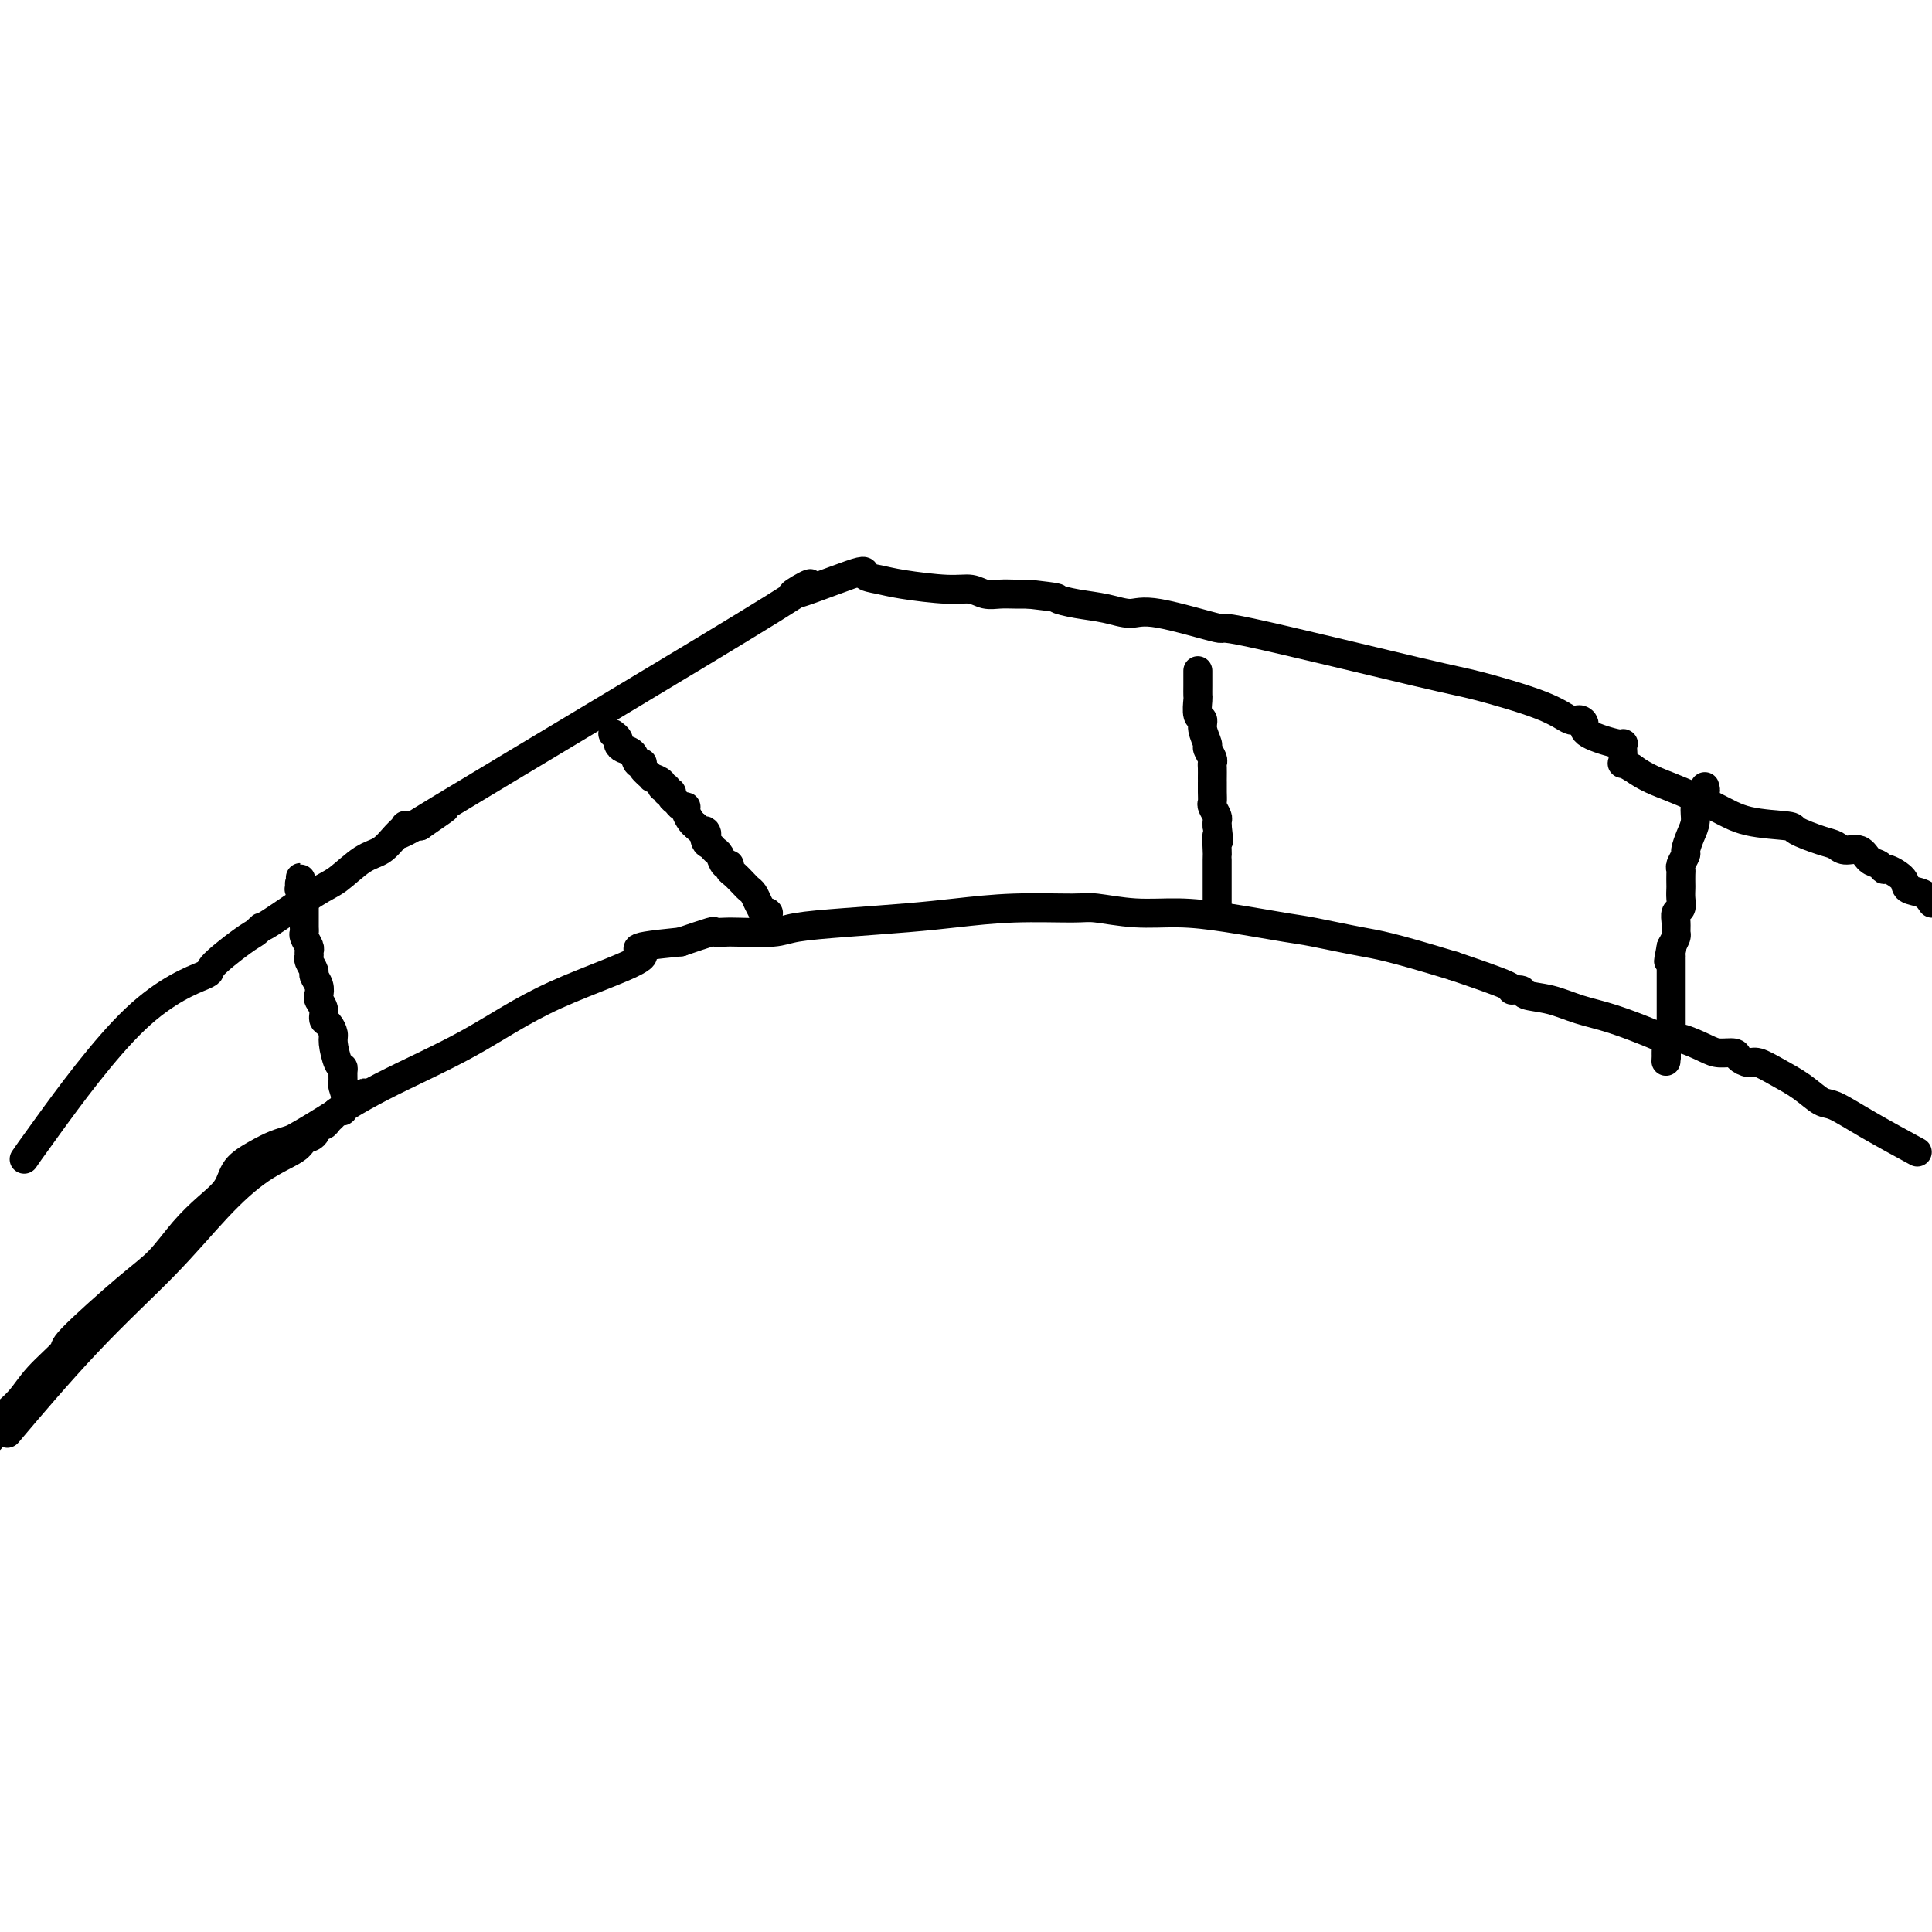 <svg viewBox='0 0 400 400' version='1.1' xmlns='http://www.w3.org/2000/svg' xmlns:xlink='http://www.w3.org/1999/xlink'><g fill='none' stroke='#000000' stroke-width='6' stroke-linecap='round' stroke-linejoin='round'><path d='M5,240c0.495,-0.734 0.990,-1.468 5,-7c4.010,-5.532 11.536,-15.863 18,-22c6.464,-6.137 11.865,-8.079 14,-9c2.135,-0.921 1.002,-0.819 2,-2c0.998,-1.181 4.126,-3.643 6,-5c1.874,-1.357 2.495,-1.607 3,-2c0.505,-0.393 0.893,-0.928 1,-1c0.107,-0.072 -0.068,0.319 2,-1c2.068,-1.319 6.377,-4.349 9,-6c2.623,-1.651 3.558,-1.924 5,-3c1.442,-1.076 3.389,-2.954 5,-4c1.611,-1.046 2.885,-1.261 4,-2c1.115,-0.739 2.072,-2.002 3,-3c0.928,-0.998 1.827,-1.730 2,-2c0.173,-0.270 -0.379,-0.077 0,0c0.379,0.077 1.690,0.039 3,0'/><path d='M87,171c9.415,-6.449 3.454,-2.570 1,-1c-2.454,1.570 -1.401,0.833 0,0c1.401,-0.833 3.151,-1.762 0,0c-3.151,1.762 -11.204,6.216 4,-3c15.204,-9.216 53.666,-32.102 68,-41c14.334,-8.898 4.542,-3.807 4,-3c-0.542,0.807 8.168,-2.669 12,-4c3.832,-1.331 2.787,-0.515 3,0c0.213,0.515 1.684,0.730 3,1c1.316,0.270 2.477,0.594 5,1c2.523,0.406 6.408,0.893 9,1c2.592,0.107 3.891,-0.168 5,0c1.109,0.168 2.029,0.777 3,1c0.971,0.223 1.992,0.060 3,0c1.008,-0.060 2.002,-0.017 3,0c0.998,0.017 1.999,0.009 3,0'/><path d='M213,123c6.919,0.795 5.717,0.784 6,1c0.283,0.216 2.052,0.659 4,1c1.948,0.341 4.075,0.581 6,1c1.925,0.419 3.650,1.016 5,1c1.350,-0.016 2.327,-0.645 6,0c3.673,0.645 10.043,2.563 12,3c1.957,0.437 -0.499,-0.607 7,1c7.499,1.607 24.954,5.866 34,8c9.046,2.134 9.682,2.143 13,3c3.318,0.857 9.318,2.561 13,4c3.682,1.439 5.047,2.614 6,3c0.953,0.386 1.495,-0.017 2,0c0.505,0.017 0.972,0.455 1,1c0.028,0.545 -0.384,1.197 1,2c1.384,0.803 4.566,1.755 6,2c1.434,0.245 1.122,-0.219 1,0c-0.122,0.219 -0.053,1.121 0,2c0.053,0.879 0.091,1.737 0,2c-0.091,0.263 -0.312,-0.068 0,0c0.312,0.068 1.156,0.534 2,1'/><path d='M338,159c2.893,2.101 5.125,2.852 8,4c2.875,1.148 6.394,2.693 9,4c2.606,1.307 4.298,2.377 7,3c2.702,0.623 6.414,0.798 8,1c1.586,0.202 1.048,0.431 2,1c0.952,0.569 3.396,1.480 5,2c1.604,0.520 2.370,0.650 3,1c0.630,0.350 1.125,0.921 2,1c0.875,0.079 2.130,-0.334 3,0c0.870,0.334 1.354,1.416 2,2c0.646,0.584 1.452,0.671 2,1c0.548,0.329 0.836,0.899 1,1c0.164,0.101 0.204,-0.269 1,0c0.796,0.269 2.347,1.175 3,2c0.653,0.825 0.406,1.568 1,2c0.594,0.432 2.027,0.552 3,1c0.973,0.448 1.487,1.224 2,2'/><path d='M396,238c0.825,0.448 1.650,0.896 0,0c-1.650,-0.896 -5.774,-3.135 -9,-5c-3.226,-1.865 -5.554,-3.355 -7,-4c-1.446,-0.645 -2.011,-0.445 -3,-1c-0.989,-0.555 -2.402,-1.864 -4,-3c-1.598,-1.136 -3.382,-2.098 -5,-3c-1.618,-0.902 -3.070,-1.744 -4,-2c-0.930,-0.256 -1.338,0.073 -2,0c-0.662,-0.073 -1.577,-0.549 -2,-1c-0.423,-0.451 -0.354,-0.877 -1,-1c-0.646,-0.123 -2.006,0.057 -3,0c-0.994,-0.057 -1.622,-0.351 -3,-1c-1.378,-0.649 -3.508,-1.654 -5,-2c-1.492,-0.346 -2.347,-0.033 -3,0c-0.653,0.033 -1.104,-0.214 -3,-1c-1.896,-0.786 -5.238,-2.109 -8,-3c-2.762,-0.891 -4.945,-1.349 -7,-2c-2.055,-0.651 -3.982,-1.496 -6,-2c-2.018,-0.504 -4.126,-0.668 -5,-1c-0.874,-0.332 -0.513,-0.831 -1,-1c-0.487,-0.169 -1.824,-0.007 -2,0c-0.176,0.007 0.807,-0.141 -1,-1c-1.807,-0.859 -6.403,-2.430 -11,-4'/><path d='M301,200c-13.497,-4.114 -15.741,-4.399 -19,-5c-3.259,-0.601 -7.533,-1.519 -10,-2c-2.467,-0.481 -3.126,-0.525 -6,-1c-2.874,-0.475 -7.963,-1.381 -12,-2c-4.037,-0.619 -7.022,-0.951 -10,-1c-2.978,-0.049 -5.949,0.186 -9,0c-3.051,-0.186 -6.182,-0.793 -8,-1c-1.818,-0.207 -2.323,-0.014 -5,0c-2.677,0.014 -7.525,-0.151 -12,0c-4.475,0.151 -8.577,0.619 -12,1c-3.423,0.381 -6.167,0.677 -10,1c-3.833,0.323 -8.756,0.675 -13,1c-4.244,0.325 -7.810,0.623 -10,1c-2.190,0.377 -3.003,0.831 -5,1c-1.997,0.169 -5.179,0.051 -7,0c-1.821,-0.051 -2.282,-0.034 -3,0c-0.718,0.034 -1.693,0.086 -2,0c-0.307,-0.086 0.055,-0.310 -1,0c-1.055,0.310 -3.528,1.155 -6,2'/><path d='M141,195c-14.251,1.408 -6.877,1.427 -8,3c-1.123,1.573 -10.742,4.701 -18,8c-7.258,3.299 -12.157,6.768 -18,10c-5.843,3.232 -12.632,6.227 -18,9c-5.368,2.773 -9.317,5.323 -12,7c-2.683,1.677 -4.102,2.482 -5,3c-0.898,0.518 -1.275,0.750 -2,1c-0.725,0.250 -1.799,0.520 -3,1c-1.201,0.480 -2.529,1.172 -4,2c-1.471,0.828 -3.085,1.792 -4,3c-0.915,1.208 -1.133,2.659 -2,4c-0.867,1.341 -2.385,2.573 -4,4c-1.615,1.427 -3.329,3.047 -5,5c-1.671,1.953 -3.301,4.237 -5,6c-1.699,1.763 -3.468,3.006 -7,6c-3.532,2.994 -8.826,7.739 -11,10c-2.174,2.261 -1.226,2.040 -2,3c-0.774,0.960 -3.269,3.103 -5,5c-1.731,1.897 -2.697,3.549 -4,5c-1.303,1.451 -2.944,2.700 -4,4c-1.056,1.300 -1.528,2.650 -2,4'/><path d='M3,295c-1.287,1.522 -2.574,3.044 0,0c2.574,-3.044 9.008,-10.653 15,-17c5.992,-6.347 11.541,-11.431 16,-16c4.459,-4.569 7.829,-8.623 11,-12c3.171,-3.377 6.145,-6.075 9,-8c2.855,-1.925 5.591,-3.075 7,-4c1.409,-0.925 1.491,-1.624 2,-2c0.509,-0.376 1.446,-0.429 2,-1c0.554,-0.571 0.726,-1.660 1,-2c0.274,-0.340 0.652,0.067 1,0c0.348,-0.067 0.667,-0.609 1,-1c0.333,-0.391 0.682,-0.630 1,-1c0.318,-0.370 0.607,-0.870 1,-1c0.393,-0.130 0.890,0.109 1,0c0.110,-0.109 -0.168,-0.565 0,-1c0.168,-0.435 0.781,-0.849 1,-1c0.219,-0.151 0.045,-0.041 0,0c-0.045,0.041 0.039,0.011 0,0c-0.039,-0.011 -0.203,-0.003 0,0c0.203,0.003 0.772,0.001 1,0c0.228,-0.001 0.114,-0.000 0,0'/><path d='M73,228c4.397,-3.391 1.388,-0.868 0,0c-1.388,0.868 -1.157,0.083 -1,0c0.157,-0.083 0.239,0.538 0,0c-0.239,-0.538 -0.799,-2.235 -1,-3c-0.201,-0.765 -0.044,-0.597 0,-1c0.044,-0.403 -0.026,-1.378 0,-2c0.026,-0.622 0.148,-0.892 0,-1c-0.148,-0.108 -0.565,-0.056 -1,-1c-0.435,-0.944 -0.886,-2.886 -1,-4c-0.114,-1.114 0.109,-1.402 0,-2c-0.109,-0.598 -0.551,-1.507 -1,-2c-0.449,-0.493 -0.904,-0.568 -1,-1c-0.096,-0.432 0.166,-1.219 0,-2c-0.166,-0.781 -0.762,-1.556 -1,-2c-0.238,-0.444 -0.120,-0.556 0,-1c0.120,-0.444 0.243,-1.218 0,-2c-0.243,-0.782 -0.850,-1.572 -1,-2c-0.150,-0.428 0.157,-0.495 0,-1c-0.157,-0.505 -0.778,-1.448 -1,-2c-0.222,-0.552 -0.045,-0.711 0,-1c0.045,-0.289 -0.040,-0.706 0,-1c0.040,-0.294 0.207,-0.464 0,-1c-0.207,-0.536 -0.788,-1.438 -1,-2c-0.212,-0.562 -0.057,-0.784 0,-1c0.057,-0.216 0.015,-0.425 0,-1c-0.015,-0.575 -0.004,-1.516 0,-2c0.004,-0.484 0.001,-0.511 0,-1c-0.001,-0.489 -0.000,-1.439 0,-2c0.000,-0.561 0.000,-0.732 0,-1c-0.000,-0.268 -0.000,-0.634 0,-1'/><path d='M63,185c-1.563,-6.591 -0.471,-1.570 0,0c0.471,1.570 0.322,-0.311 0,-1c-0.322,-0.689 -0.818,-0.185 -1,0c-0.182,0.185 -0.049,0.051 0,0c0.049,-0.051 0.013,-0.017 0,0c-0.013,0.017 -0.003,0.019 0,0c0.003,-0.019 0.001,-0.058 0,0c-0.001,0.058 -0.000,0.212 0,0c0.000,-0.212 0.000,-0.789 0,-1c-0.000,-0.211 -0.000,-0.057 0,0c0.000,0.057 0.000,0.015 0,0c-0.000,-0.015 -0.000,-0.004 0,0c0.000,0.004 0.000,0.002 0,0'/><path d='M127,152c-0.117,-0.090 -0.235,-0.180 0,0c0.235,0.180 0.822,0.630 1,1c0.178,0.370 -0.053,0.659 0,1c0.053,0.341 0.390,0.734 1,1c0.610,0.266 1.492,0.405 2,1c0.508,0.595 0.642,1.647 1,2c0.358,0.353 0.941,0.006 1,0c0.059,-0.006 -0.406,0.328 0,1c0.406,0.672 1.682,1.682 2,2c0.318,0.318 -0.322,-0.054 0,0c0.322,0.054 1.607,0.536 2,1c0.393,0.464 -0.106,0.912 0,1c0.106,0.088 0.816,-0.184 1,0c0.184,0.184 -0.158,0.824 0,1c0.158,0.176 0.817,-0.111 1,0c0.183,0.111 -0.109,0.620 0,1c0.109,0.380 0.621,0.630 1,1c0.379,0.370 0.626,0.859 1,1c0.374,0.141 0.873,-0.065 1,0c0.127,0.065 -0.120,0.402 0,1c0.120,0.598 0.606,1.457 1,2c0.394,0.543 0.697,0.772 1,1'/><path d='M144,171c3.096,3.057 2.335,1.199 2,1c-0.335,-0.199 -0.245,1.261 0,2c0.245,0.739 0.644,0.757 1,1c0.356,0.243 0.669,0.709 1,1c0.331,0.291 0.679,0.406 1,1c0.321,0.594 0.615,1.669 1,2c0.385,0.331 0.863,-0.080 1,0c0.137,0.080 -0.065,0.651 0,1c0.065,0.349 0.398,0.477 1,1c0.602,0.523 1.472,1.440 2,2c0.528,0.560 0.715,0.763 1,1c0.285,0.237 0.669,0.508 1,1c0.331,0.492 0.611,1.204 1,2c0.389,0.796 0.889,1.676 1,2c0.111,0.324 -0.166,0.090 0,0c0.166,-0.090 0.777,-0.038 1,0c0.223,0.038 0.060,0.063 0,0c-0.060,-0.063 -0.016,-0.213 0,0c0.016,0.213 0.004,0.789 0,1c-0.004,0.211 -0.001,0.057 0,0c0.001,-0.057 0.000,-0.016 0,0c-0.000,0.016 -0.000,0.008 0,0'/><path d='M248,139c-0.000,-0.125 -0.000,-0.251 0,0c0.000,0.251 0.000,0.877 0,1c-0.000,0.123 -0.001,-0.258 0,0c0.001,0.258 0.004,1.154 0,2c-0.004,0.846 -0.016,1.643 0,2c0.016,0.357 0.061,0.274 0,1c-0.061,0.726 -0.228,2.259 0,3c0.228,0.741 0.849,0.689 1,1c0.151,0.311 -0.170,0.987 0,2c0.170,1.013 0.830,2.365 1,3c0.170,0.635 -0.151,0.555 0,1c0.151,0.445 0.772,1.416 1,2c0.228,0.584 0.061,0.782 0,1c-0.061,0.218 -0.016,0.456 0,1c0.016,0.544 0.005,1.392 0,2c-0.005,0.608 -0.002,0.974 0,1c0.002,0.026 0.004,-0.287 0,0c-0.004,0.287 -0.015,1.176 0,2c0.015,0.824 0.057,1.583 0,2c-0.057,0.417 -0.211,0.493 0,1c0.211,0.507 0.788,1.444 1,2c0.212,0.556 0.061,0.730 0,1c-0.061,0.270 -0.030,0.635 0,1'/><path d='M252,171c0.619,5.235 0.166,2.324 0,2c-0.166,-0.324 -0.044,1.940 0,3c0.044,1.060 0.012,0.918 0,1c-0.012,0.082 -0.003,0.389 0,1c0.003,0.611 0.001,1.525 0,2c-0.001,0.475 -0.000,0.512 0,1c0.000,0.488 0.000,1.426 0,2c-0.000,0.574 -0.000,0.785 0,1c0.000,0.215 0.000,0.436 0,1c-0.000,0.564 -0.000,1.472 0,2c0.000,0.528 0.000,0.677 0,1c-0.000,0.323 -0.000,0.818 0,1c0.000,0.182 0.000,0.049 0,0c-0.000,-0.049 -0.000,-0.013 0,0c0.000,0.013 0.000,0.004 0,0c-0.000,-0.004 -0.000,-0.002 0,0'/><path d='M353,163c-0.033,-0.118 -0.065,-0.237 0,0c0.065,0.237 0.228,0.829 0,1c-0.228,0.171 -0.849,-0.079 -1,0c-0.151,0.079 0.166,0.487 0,1c-0.166,0.513 -0.814,1.130 -1,2c-0.186,0.870 0.090,1.991 0,3c-0.090,1.009 -0.546,1.906 -1,3c-0.454,1.094 -0.906,2.386 -1,3c-0.094,0.614 0.171,0.550 0,1c-0.171,0.450 -0.778,1.415 -1,2c-0.222,0.585 -0.060,0.789 0,1c0.060,0.211 0.017,0.428 0,1c-0.017,0.572 -0.008,1.501 0,2c0.008,0.499 0.016,0.570 0,1c-0.016,0.430 -0.057,1.218 0,2c0.057,0.782 0.212,1.557 0,2c-0.212,0.443 -0.792,0.555 -1,1c-0.208,0.445 -0.046,1.222 0,2c0.046,0.778 -0.026,1.556 0,2c0.026,0.444 0.150,0.556 0,1c-0.150,0.444 -0.575,1.222 -1,2'/><path d='M346,196c-1.083,5.349 -0.290,2.221 0,1c0.290,-1.221 0.078,-0.534 0,0c-0.078,0.534 -0.021,0.916 0,1c0.021,0.084 0.006,-0.132 0,0c-0.006,0.132 -0.001,0.610 0,1c0.001,0.390 0.000,0.692 0,1c-0.000,0.308 -0.000,0.621 0,1c0.000,0.379 0.000,0.823 0,1c-0.000,0.177 -0.000,0.085 0,0c0.000,-0.085 0.000,-0.164 0,0c-0.000,0.164 -0.000,0.569 0,1c0.000,0.431 0.000,0.886 0,1c-0.000,0.114 -0.000,-0.114 0,0c0.000,0.114 0.000,0.569 0,1c-0.000,0.431 0.000,0.836 0,1c-0.000,0.164 -0.000,0.085 0,0c0.000,-0.085 0.000,-0.178 0,0c-0.000,0.178 -0.000,0.625 0,1c0.000,0.375 0.000,0.678 0,1c-0.000,0.322 -0.000,0.662 0,1c0.000,0.338 0.000,0.673 0,1c-0.000,0.327 -0.000,0.647 0,1c0.000,0.353 0.001,0.740 0,1c-0.001,0.260 -0.004,0.394 0,1c0.004,0.606 0.015,1.683 0,2c-0.015,0.317 -0.057,-0.126 0,0c0.057,0.126 0.211,0.821 0,1c-0.211,0.179 -0.789,-0.158 -1,0c-0.211,0.158 -0.057,0.812 0,1c0.057,0.188 0.016,-0.089 0,0c-0.016,0.089 -0.008,0.545 0,1'/><path d='M345,218c-0.155,3.399 -0.041,0.897 0,0c0.041,-0.897 0.011,-0.189 0,0c-0.011,0.189 -0.003,-0.141 0,0c0.003,0.141 0.001,0.755 0,1c-0.001,0.245 -0.000,0.123 0,0'/></g>
</svg>